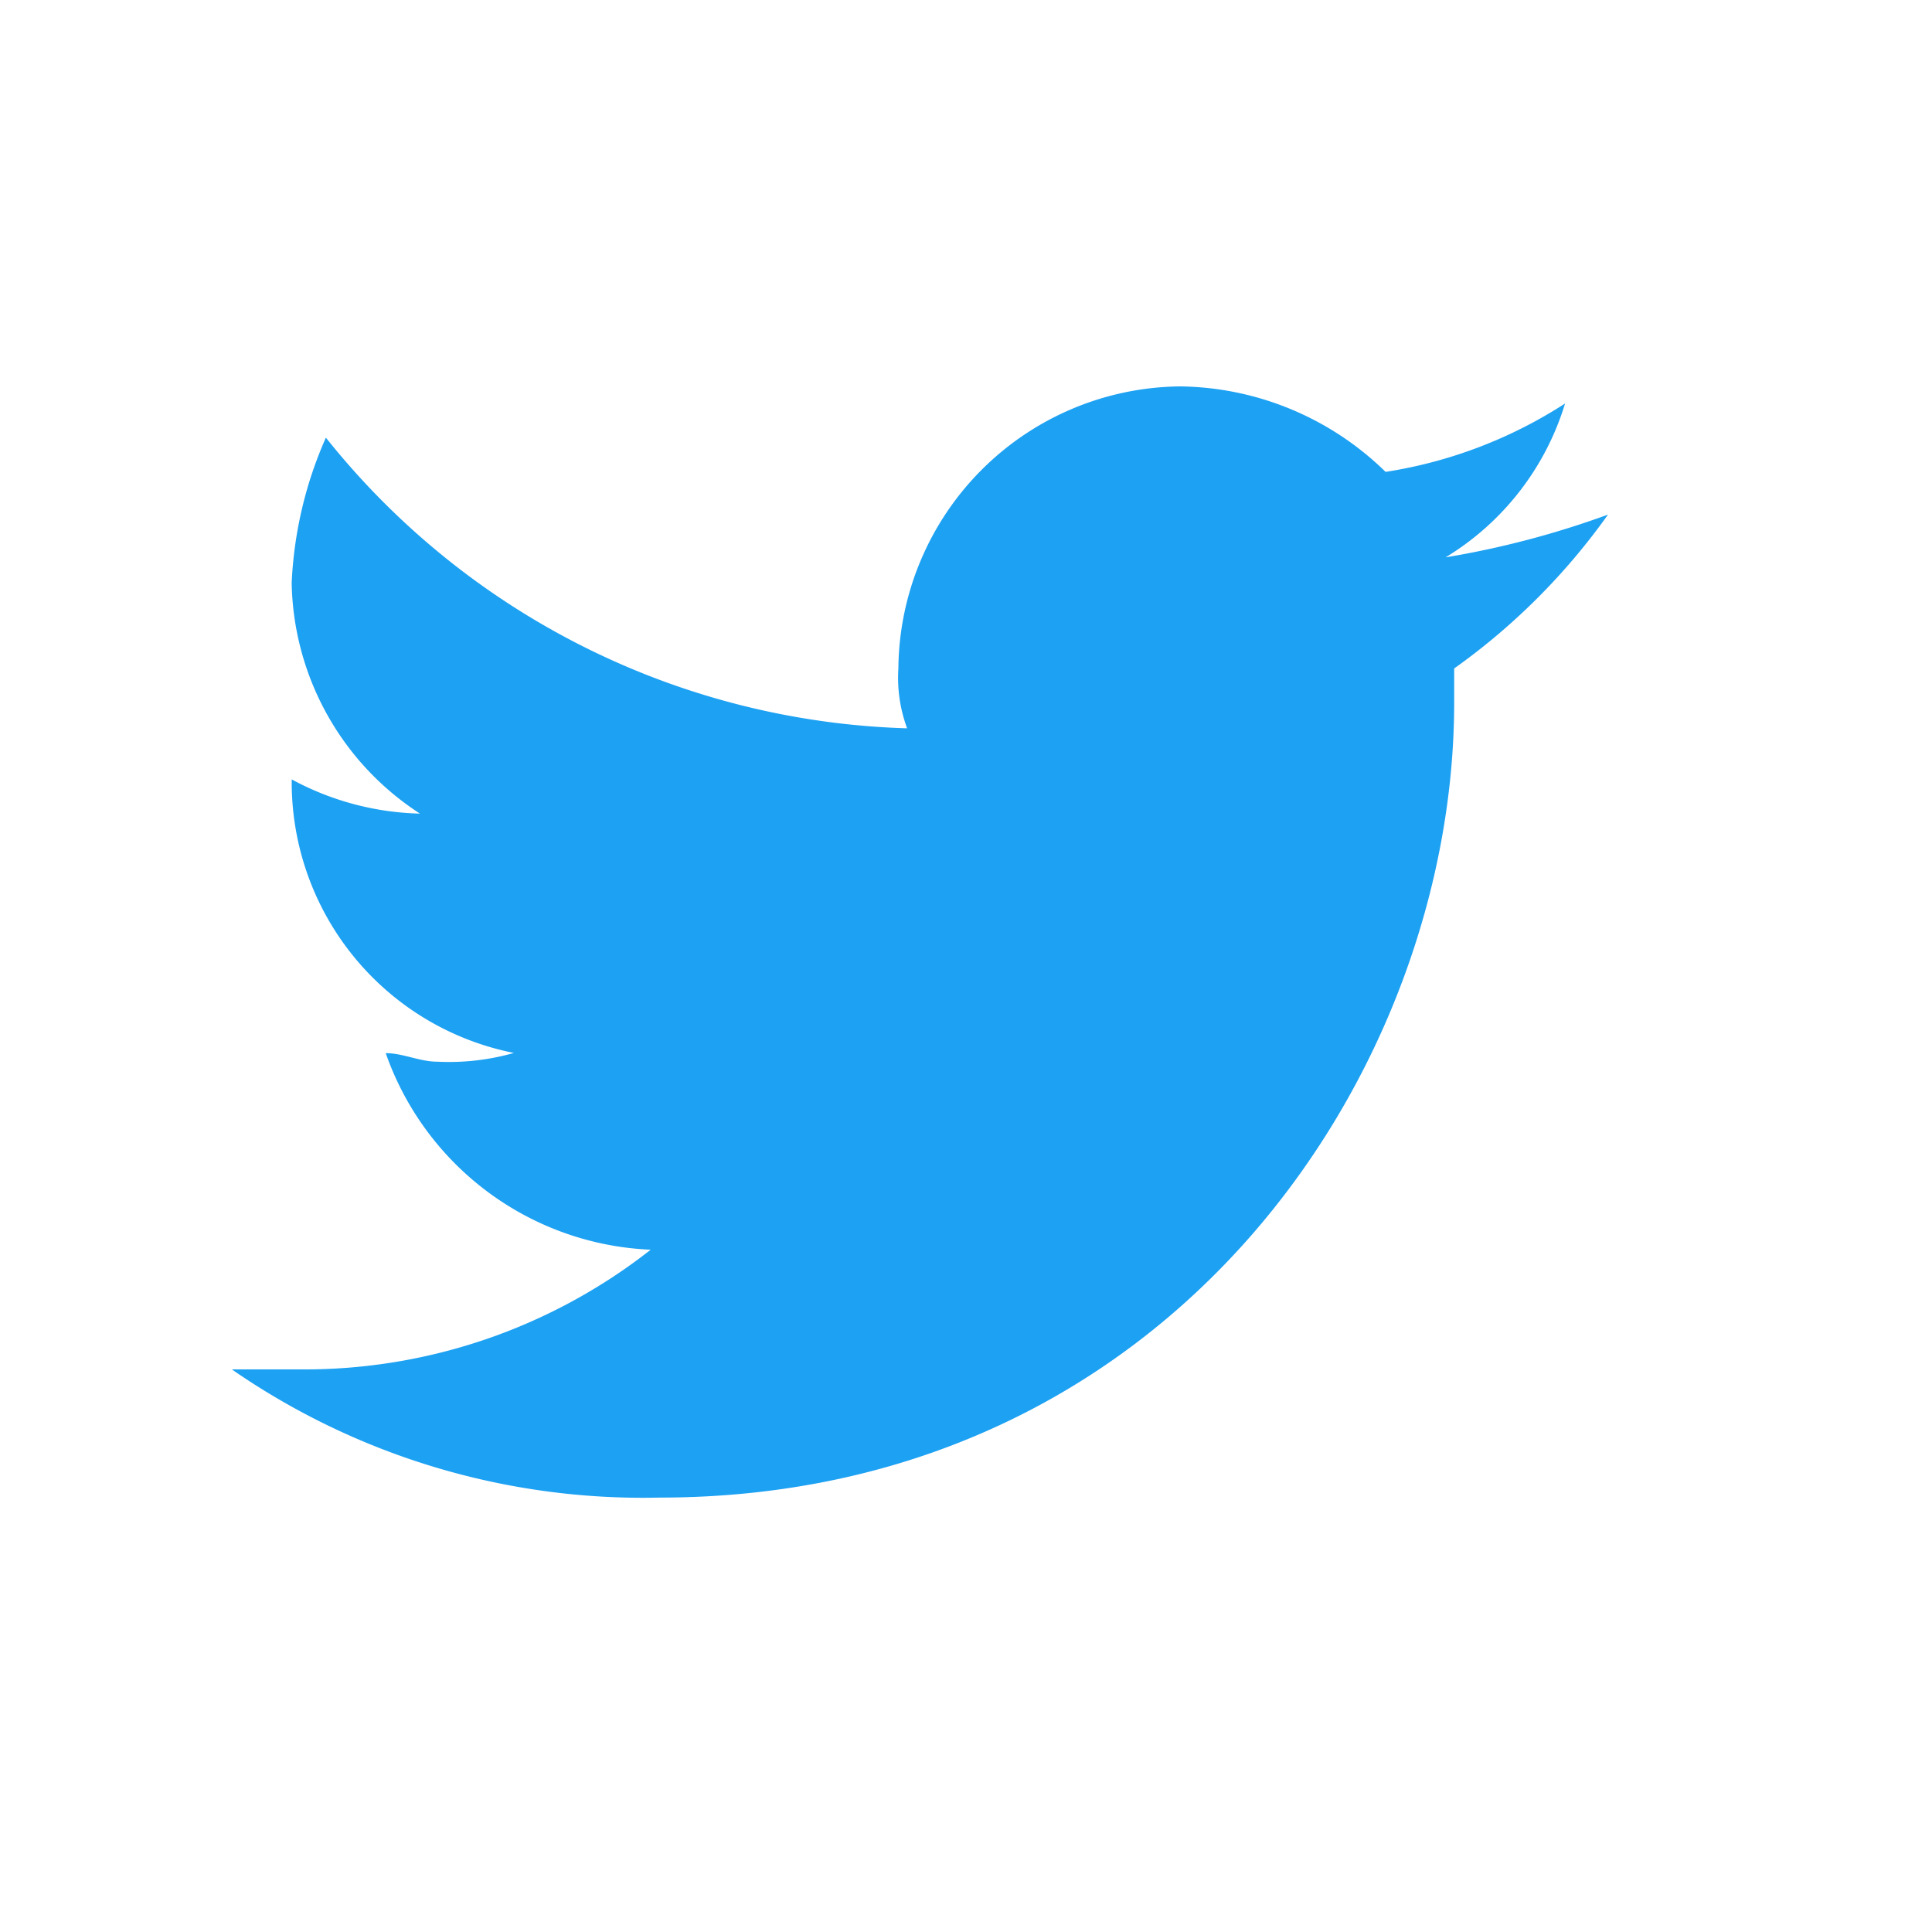 <svg id="ico_twitter" xmlns="http://www.w3.org/2000/svg" width="40" height="40" viewBox="0 0 40 40">
  <path style="fill:#1DA1F2" id="Path_28" data-name="Path 28" d="M43.207,7.24v.708c0,7.61-5.84,16.458-16.458,16.458A14.949,14.949,0,0,1,17.9,21.752h1.416a11.61,11.61,0,0,0,7.256-2.478,6.086,6.086,0,0,1-5.486-4.07c.354,0,.708.177,1.062.177A4.9,4.9,0,0,0,23.74,15.2a5.713,5.713,0,0,1-4.6-5.663h0a5.863,5.863,0,0,0,2.655.708A5.808,5.808,0,0,1,19.139,5.47a8.337,8.337,0,0,1,.708-3.009A15.984,15.984,0,0,0,31.881,8.479,3.012,3.012,0,0,1,31.7,7.24a5.892,5.892,0,0,1,5.84-5.84,6.18,6.18,0,0,1,4.247,1.77,9.533,9.533,0,0,0,3.716-1.416A5.648,5.648,0,0,1,43.03,4.939a18.667,18.667,0,0,0,3.362-.885A13.516,13.516,0,0,1,43.207,7.24Z" transform="translate(-13.1 6.6)" fill="#fff"/>
  <rect id="_" data-name="[ ]" width="40" height="40" fill="none"/>
</svg>
